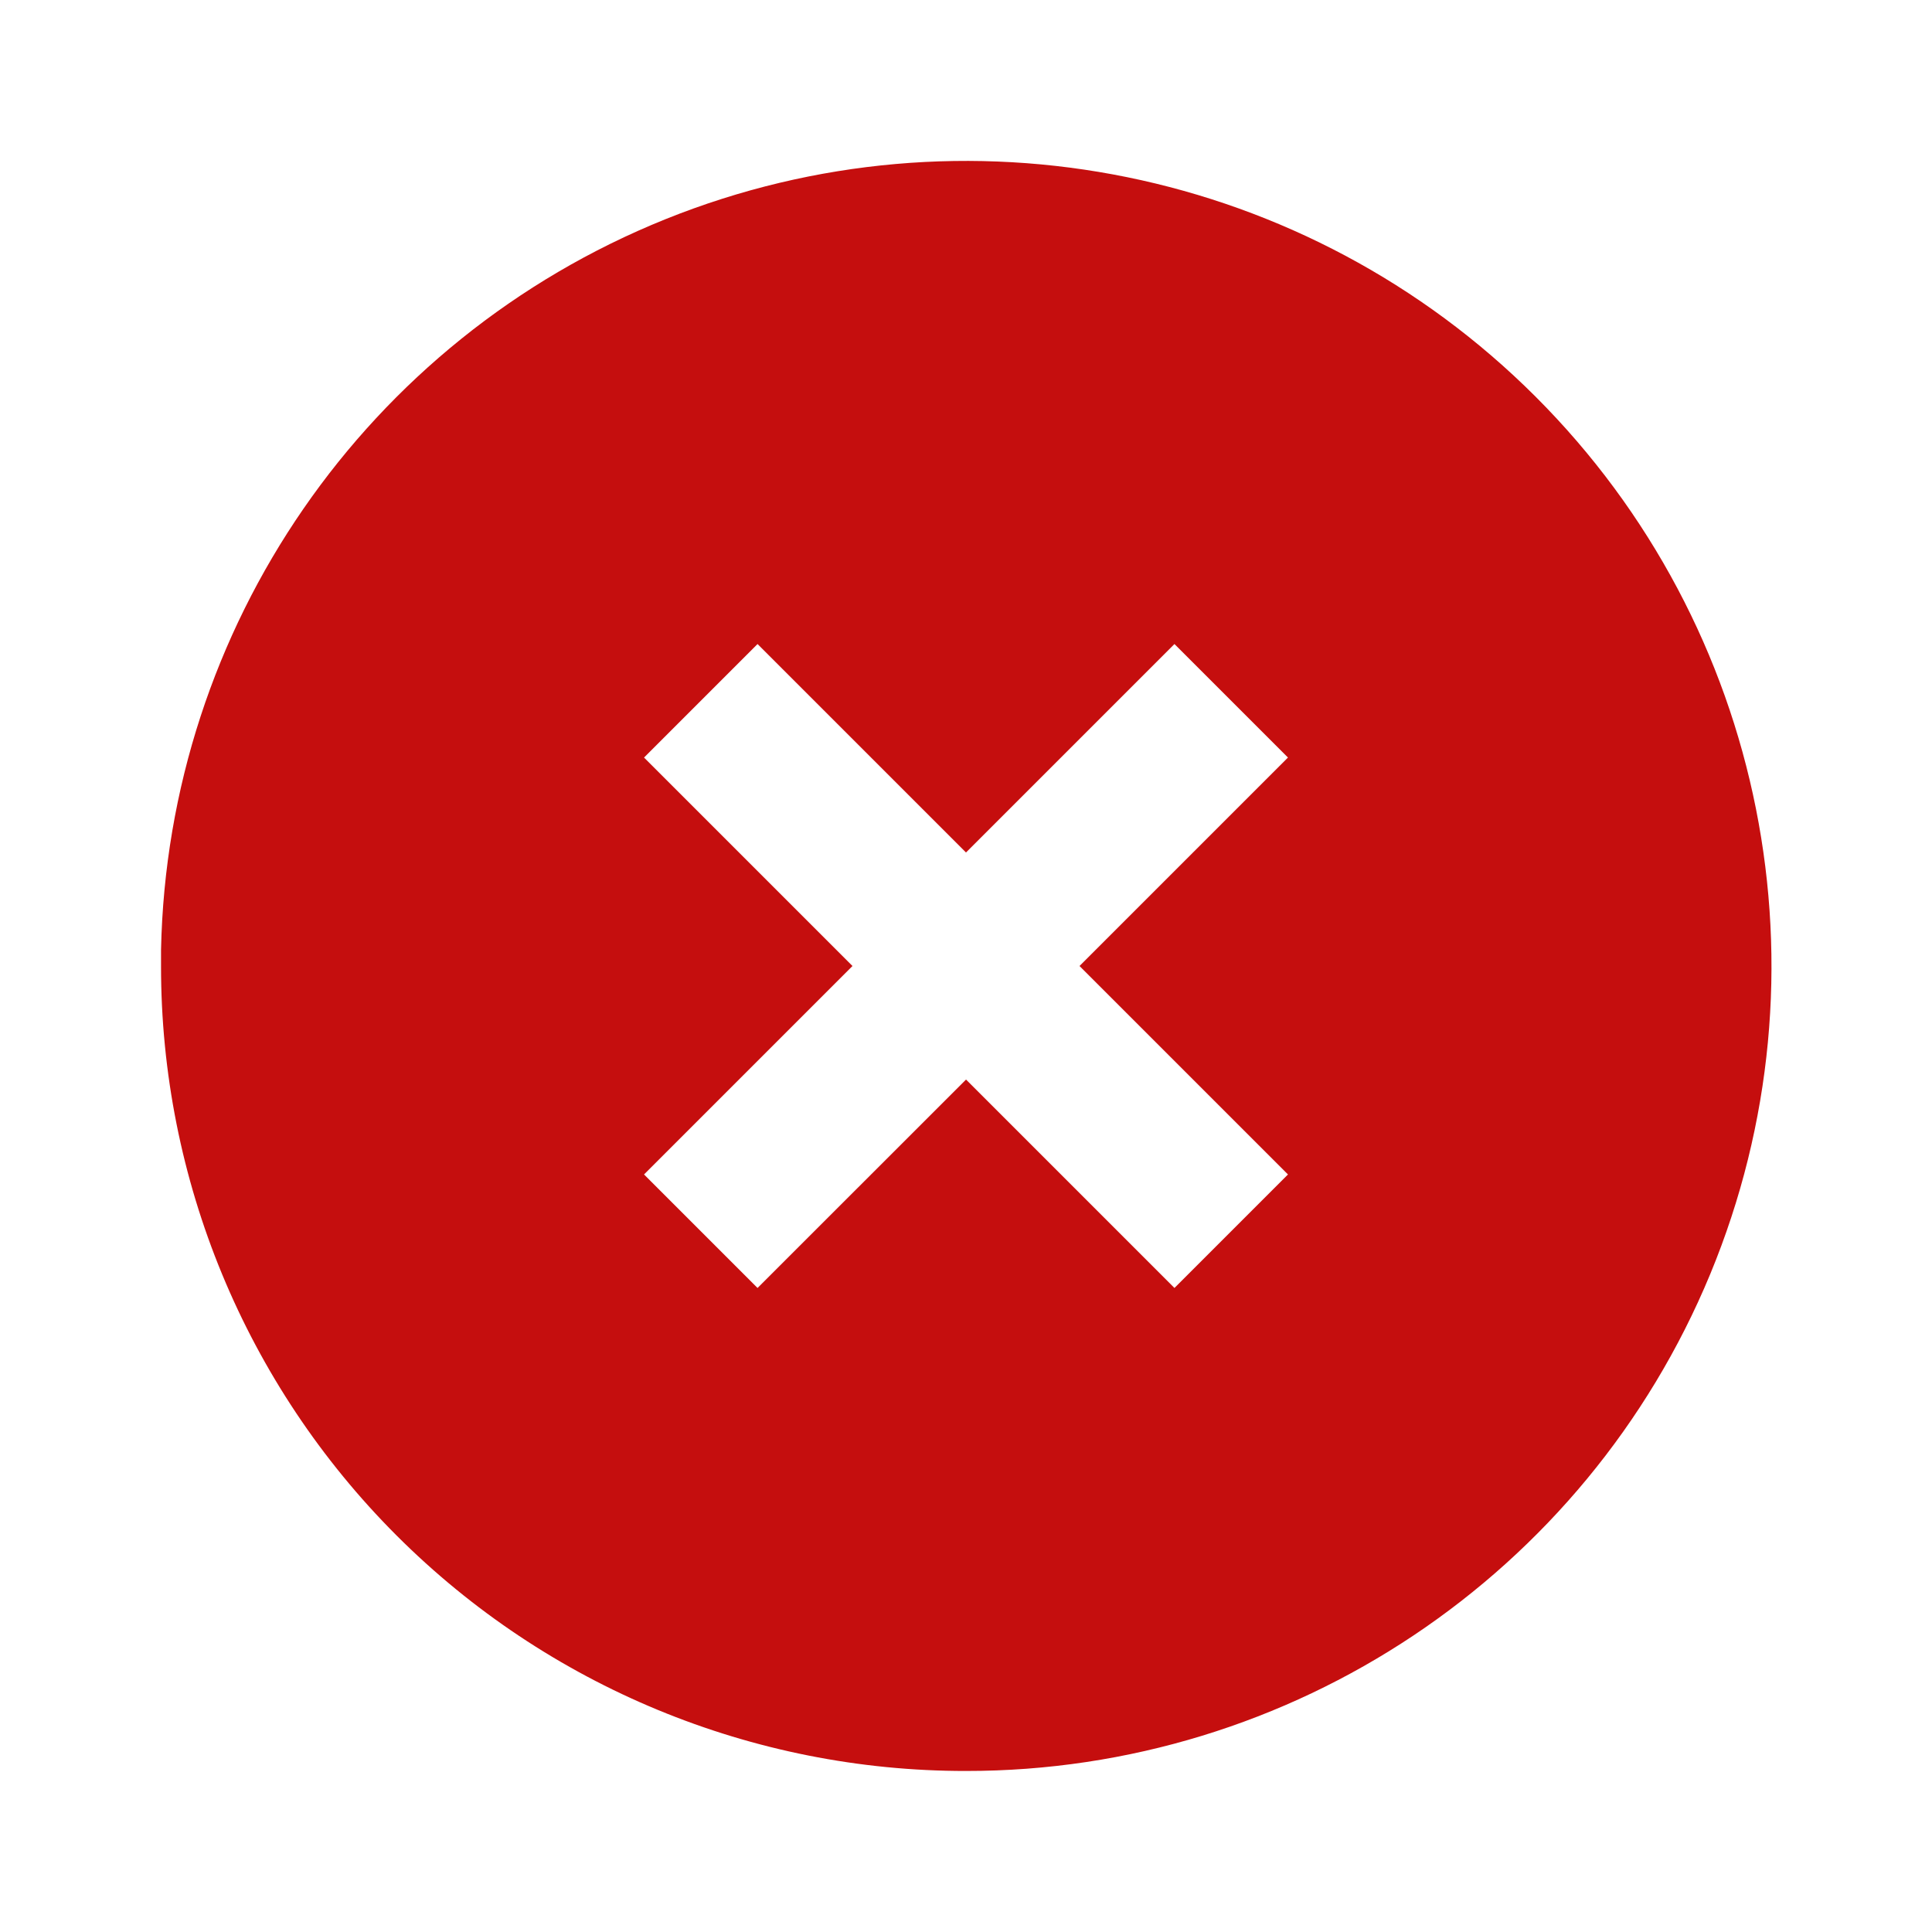 <svg width="20" height="20" viewBox="0 0 20 20" fill="none" xmlns="http://www.w3.org/2000/svg"><path d="M10 18.333C7.789 18.335 5.668 17.458 4.105 15.895C2.542 14.332 1.665 12.211 1.667 10V9.833C1.735 6.493 3.79 3.517 6.889 2.269C9.987 1.022 13.532 1.744 15.895 4.105C18.28 6.488 18.994 10.074 17.704 13.19C16.413 16.305 13.372 18.335 10 18.333ZM10 11.175L12.158 13.333L13.333 12.158L11.175 10L13.333 7.842L12.158 6.667L10 8.825L7.842 6.667L6.667 7.842L8.825 10L6.667 12.158L7.842 13.333L10 11.176V11.175Z" fill="#C50E0E"/></svg>